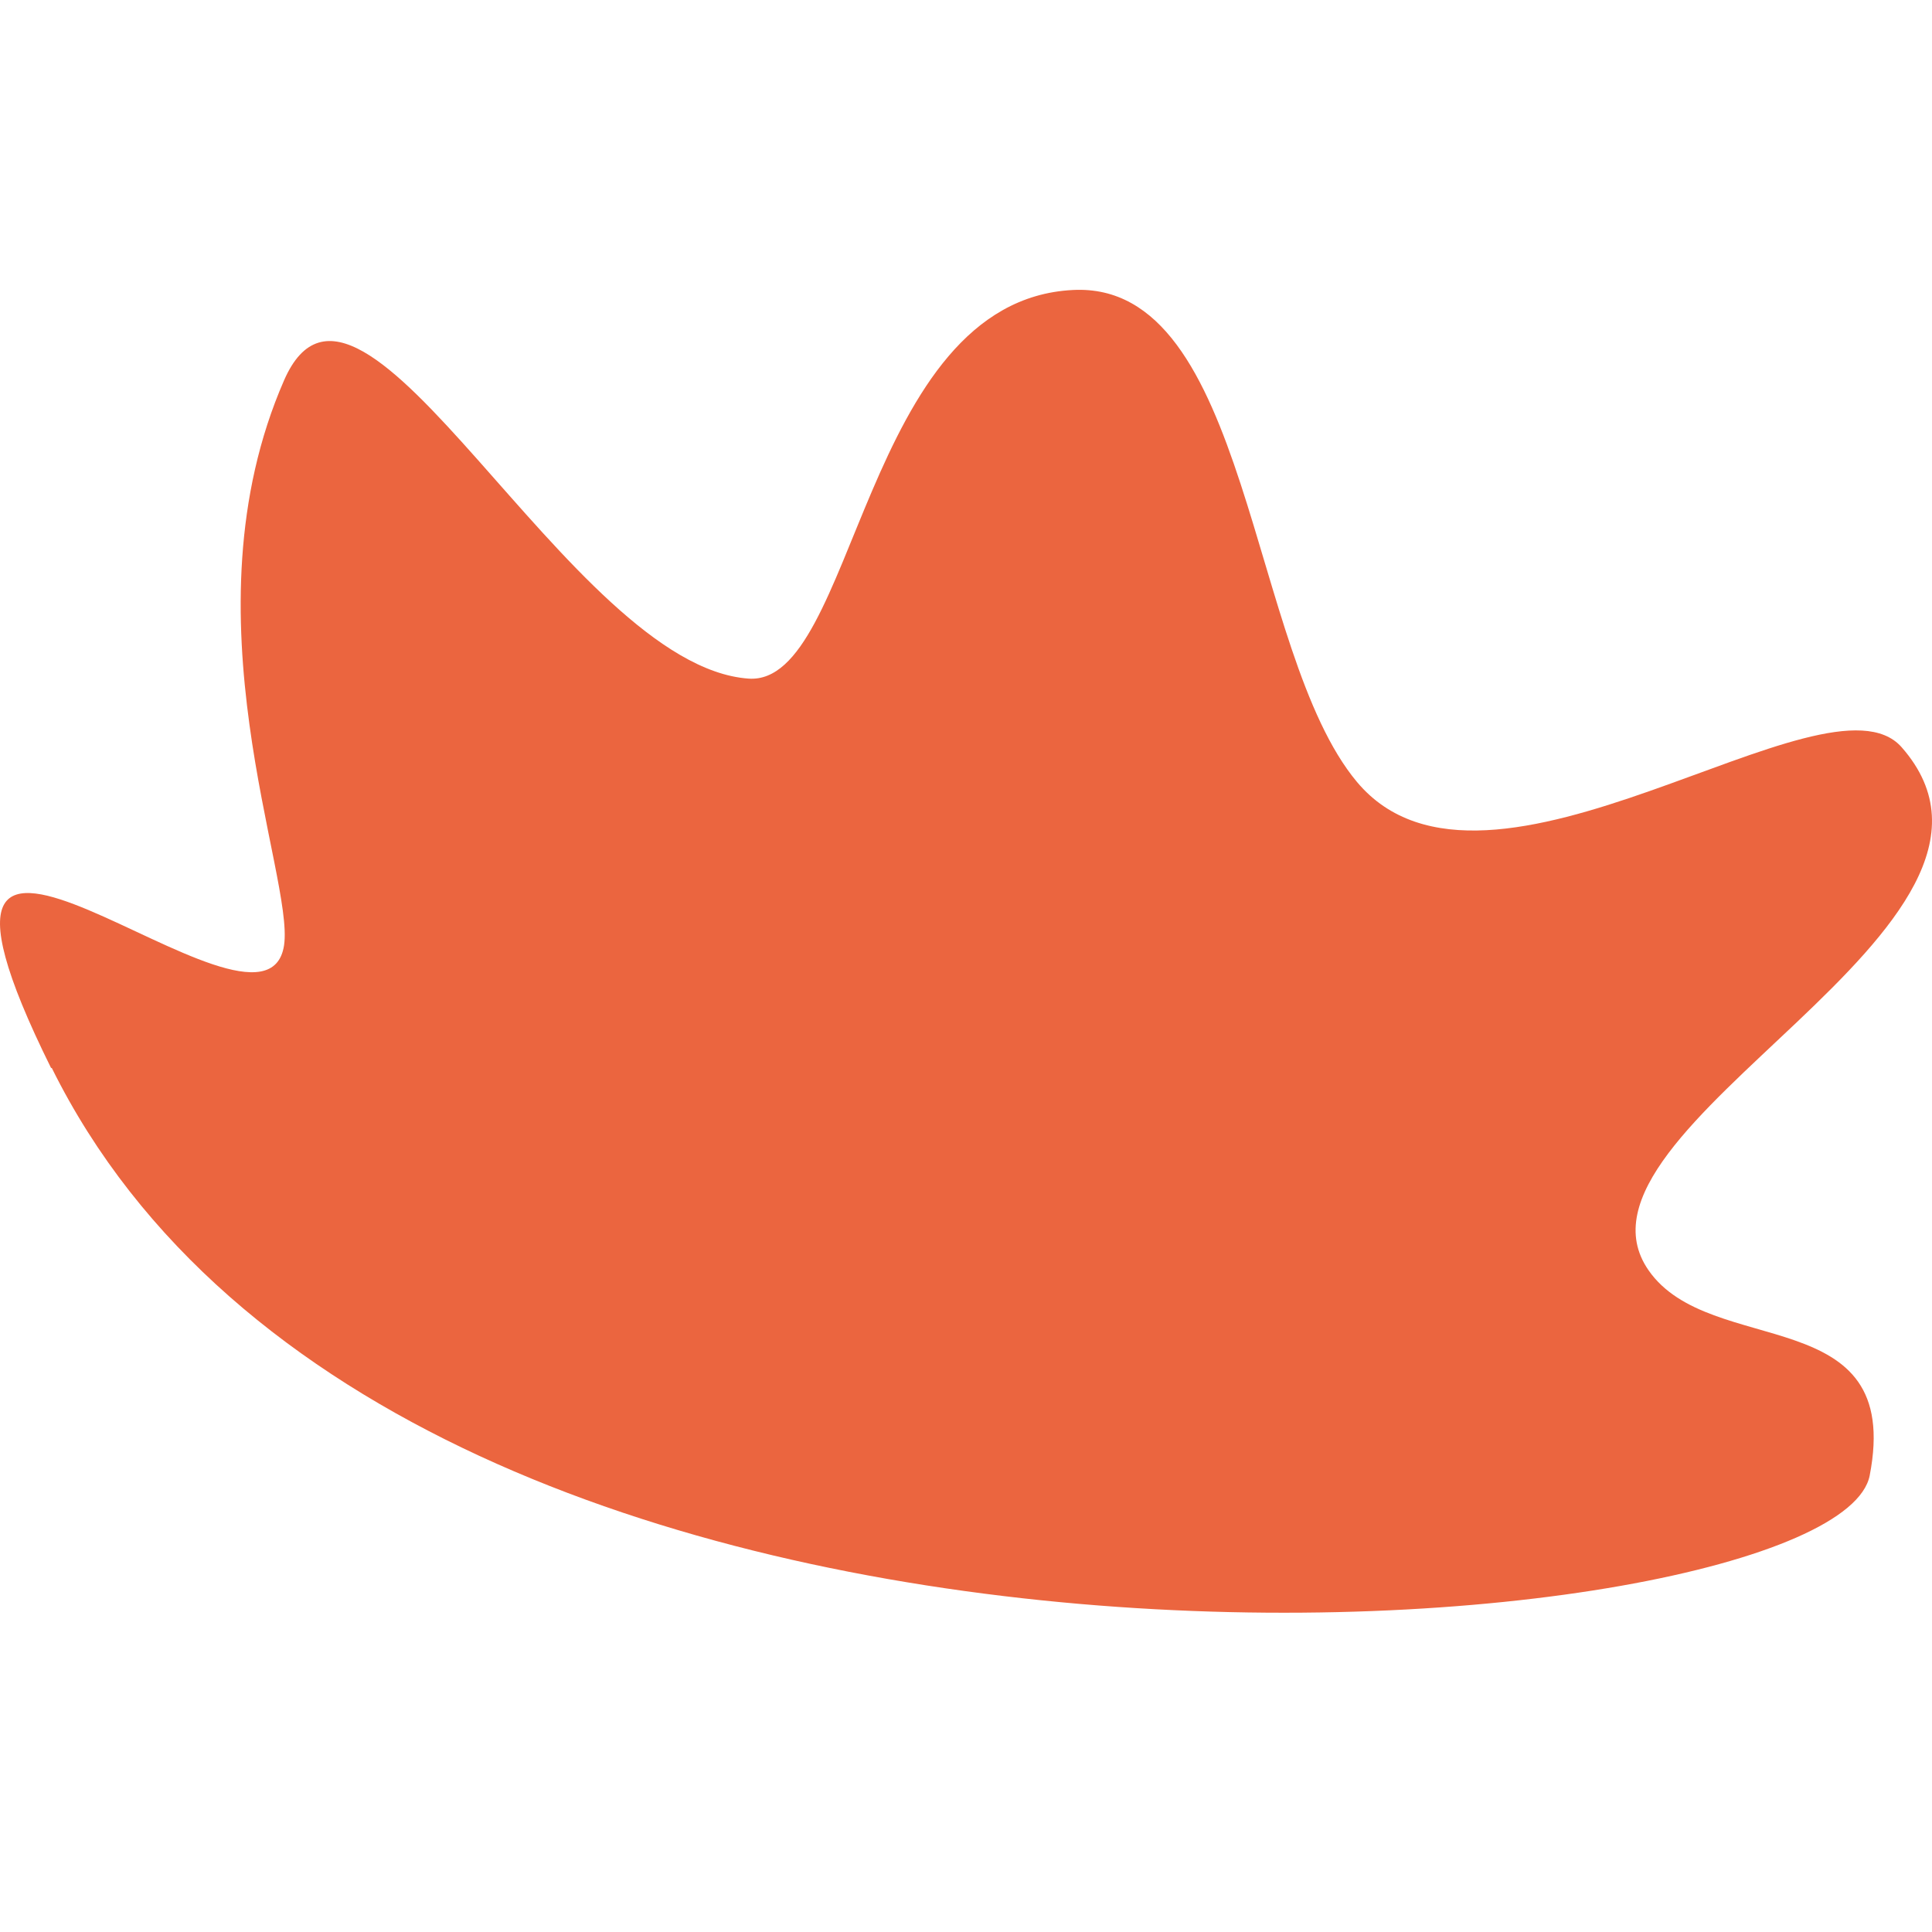 <svg xmlns="http://www.w3.org/2000/svg" fill="none" viewBox="0 0 40 40" height="40" width="40">
<g clip-path="url(#clip0_5039_1590)">
<path fill="#EB653F" d="M1.057 22.111C-2.894 14.134 5.475 22.219 5.881 19.572C6.096 18.13 3.757 12.738 5.881 7.875C7.454 4.27 11.78 13.789 15.5 14.05C17.717 14.203 17.855 6.226 22.211 6.004C25.878 5.812 25.847 13.505 28.095 16.19C30.795 19.411 37.813 13.704 39.37 15.469C42.63 19.174 32.075 23.338 34.131 26.299C35.412 28.148 39.416 26.913 38.71 30.549C37.997 34.192 8.351 36.808 1.072 22.111H1.057Z"></path>
</g>
<defs>
<clipPath id="clip0_5039_1590">
<rect fill="white" height="40" width="40"></rect>
</clipPath>
</defs>
</svg>
